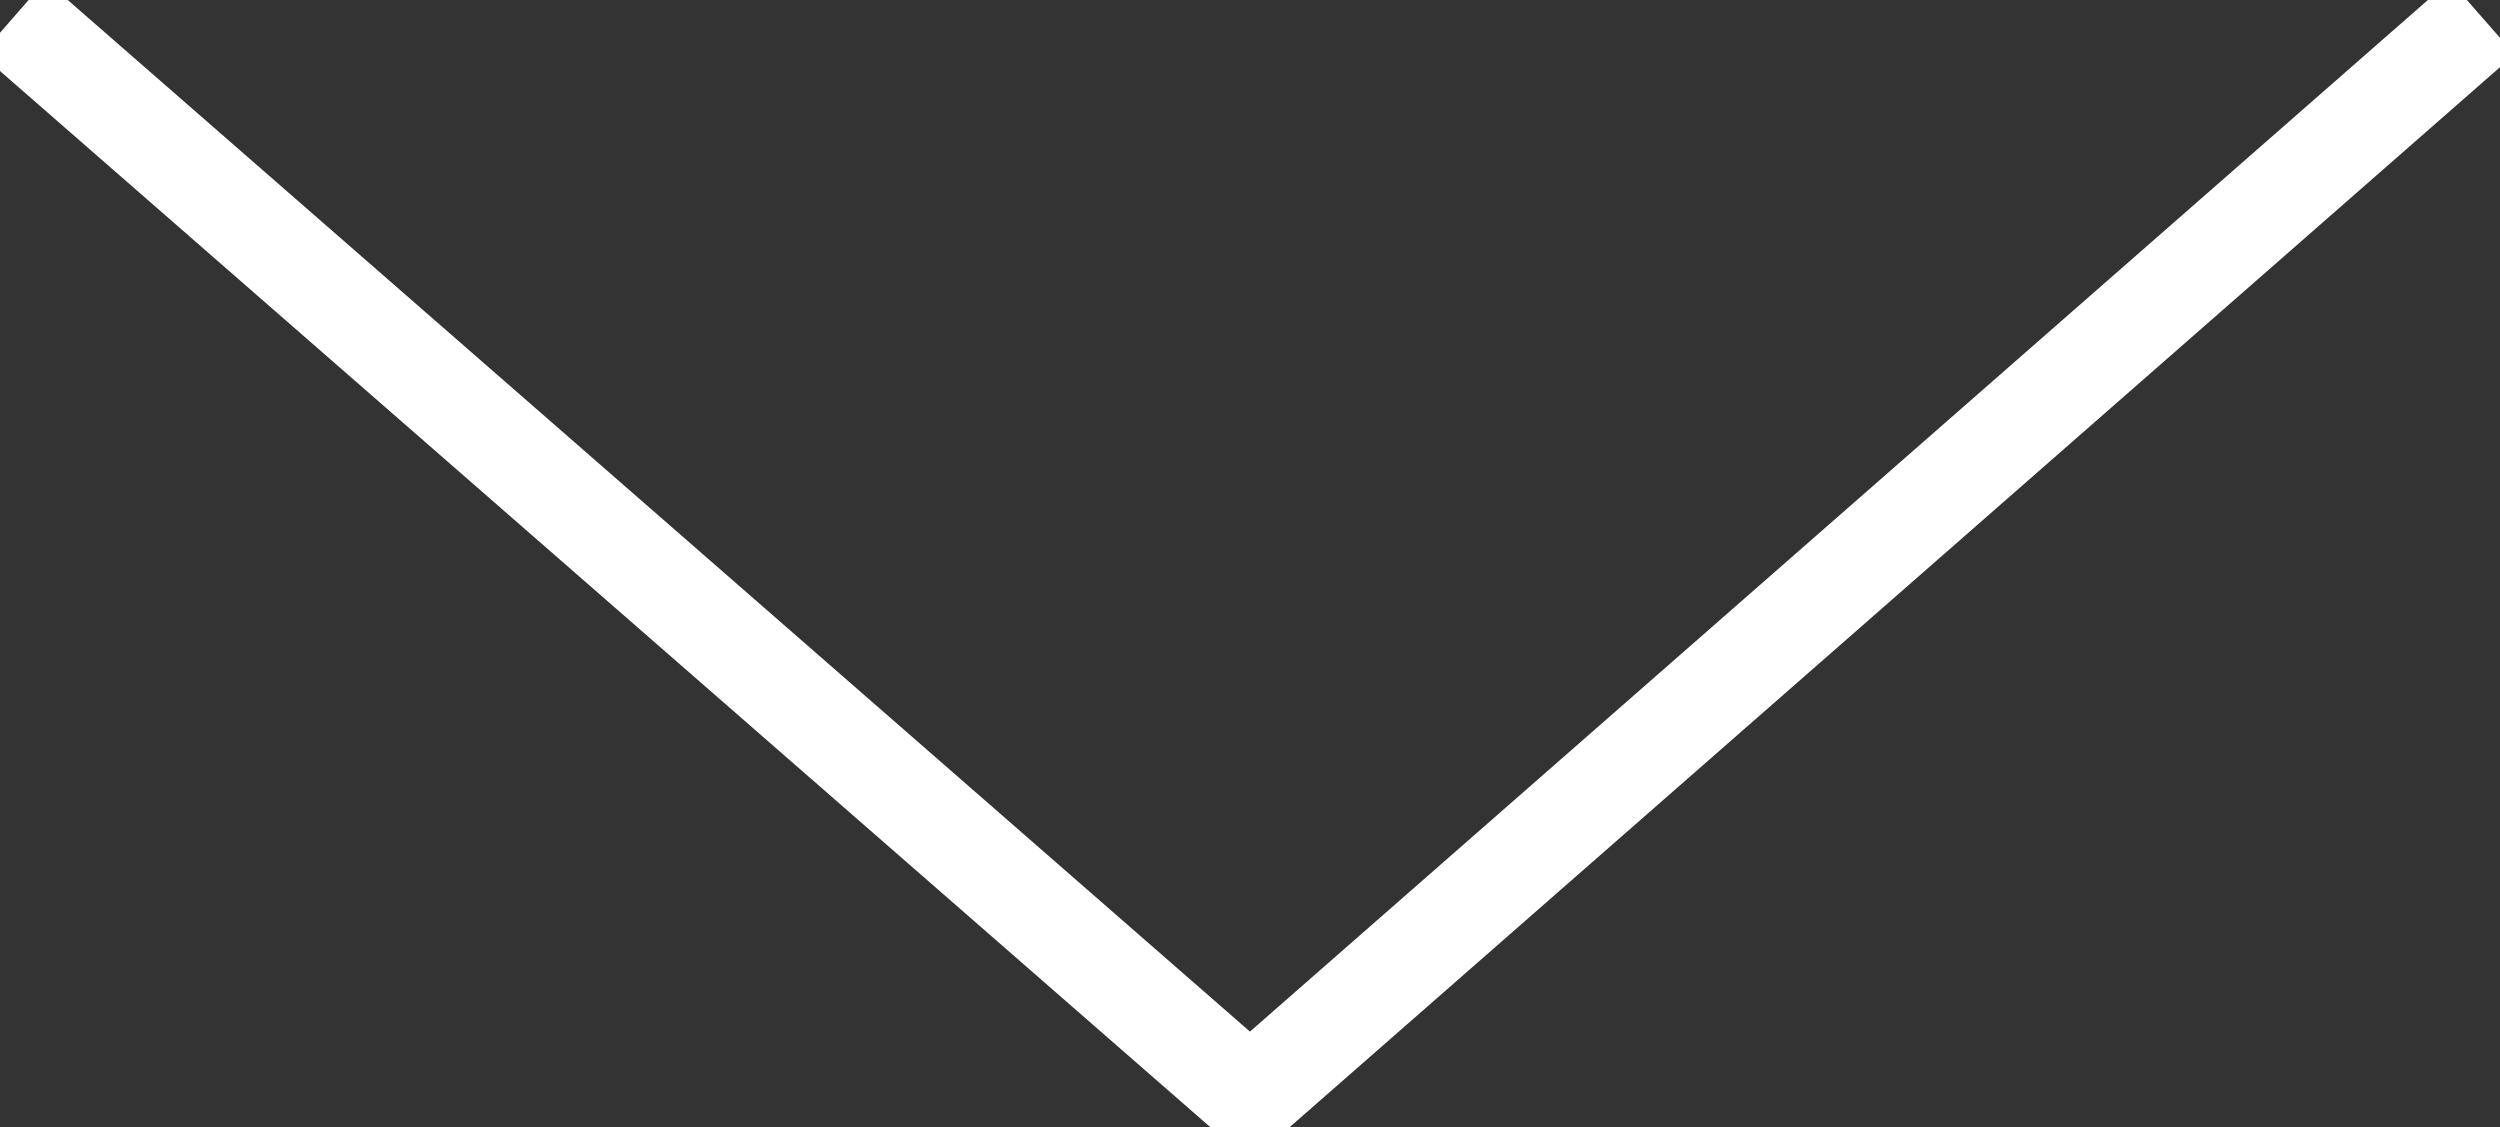 <svg width="51" height="23" viewBox="0 0 51 23" fill="none" xmlns="http://www.w3.org/2000/svg">
<rect x="0" y="0" width="51" height="23" fill="#333333" stroke="none"/>
<g clip-path="url(#clip0_7_29)">
<path d="M0.271 0.358L25.5 22.373L50.638 0.358" stroke="white" stroke-width="2"/>
</g>
<defs>
<clipPath id="clip0_7_29">
<rect width="51" height="23" fill="white"/>
</clipPath>
</defs>
</svg>
